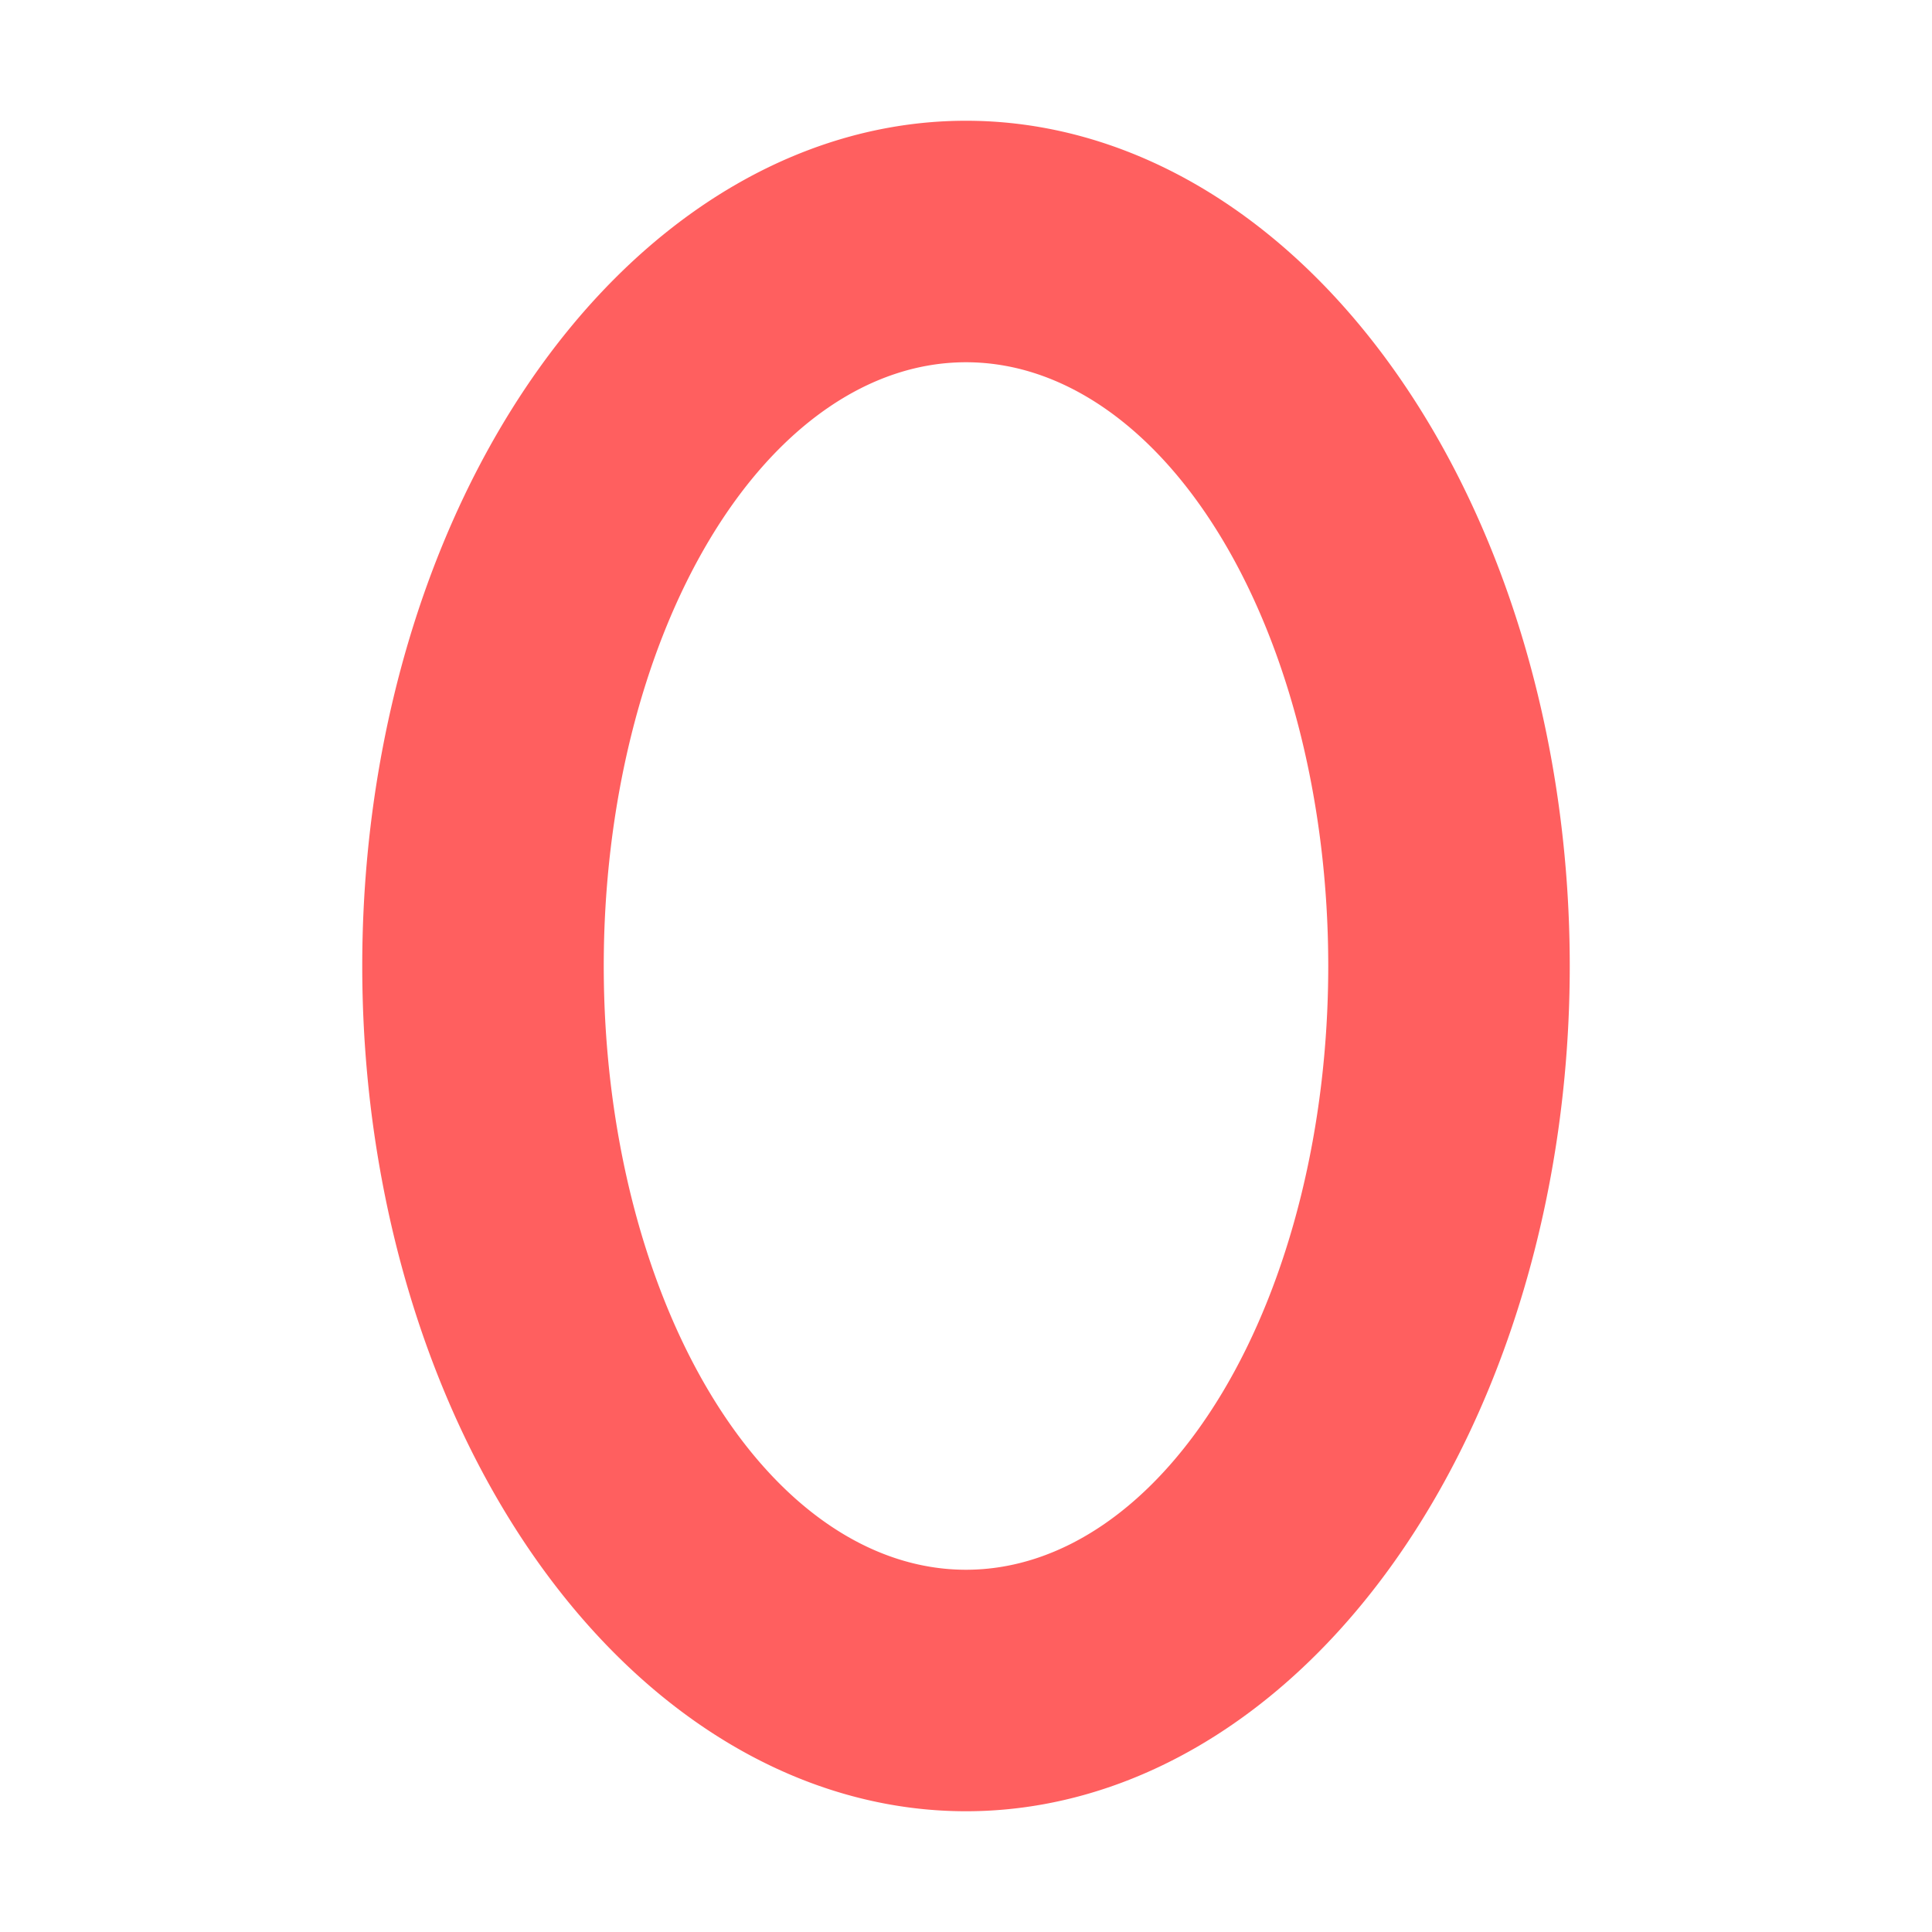 <svg width="16" height="16" version="1.1" viewBox="0 0 16 16" xmlns="http://www.w3.org/2000/svg">
<g transform="translate(0 -1036.4)">
<path transform="translate(0 1036.4)" d="m8 1a5 7 0 0 0 -5 7 5 7 0 0 0 5 7 5 7 0 0 0 5 -7 5 7 0 0 0 -5 -7zm0 2a3 5 0 0 1 3 5 3 5 0 0 1 -3 5 3 5 0 0 1 -3 -5 3 5 0 0 1 3 -5z" fill="#ff5f5f" fill-opacity=".996"/>
</g>
</svg>
